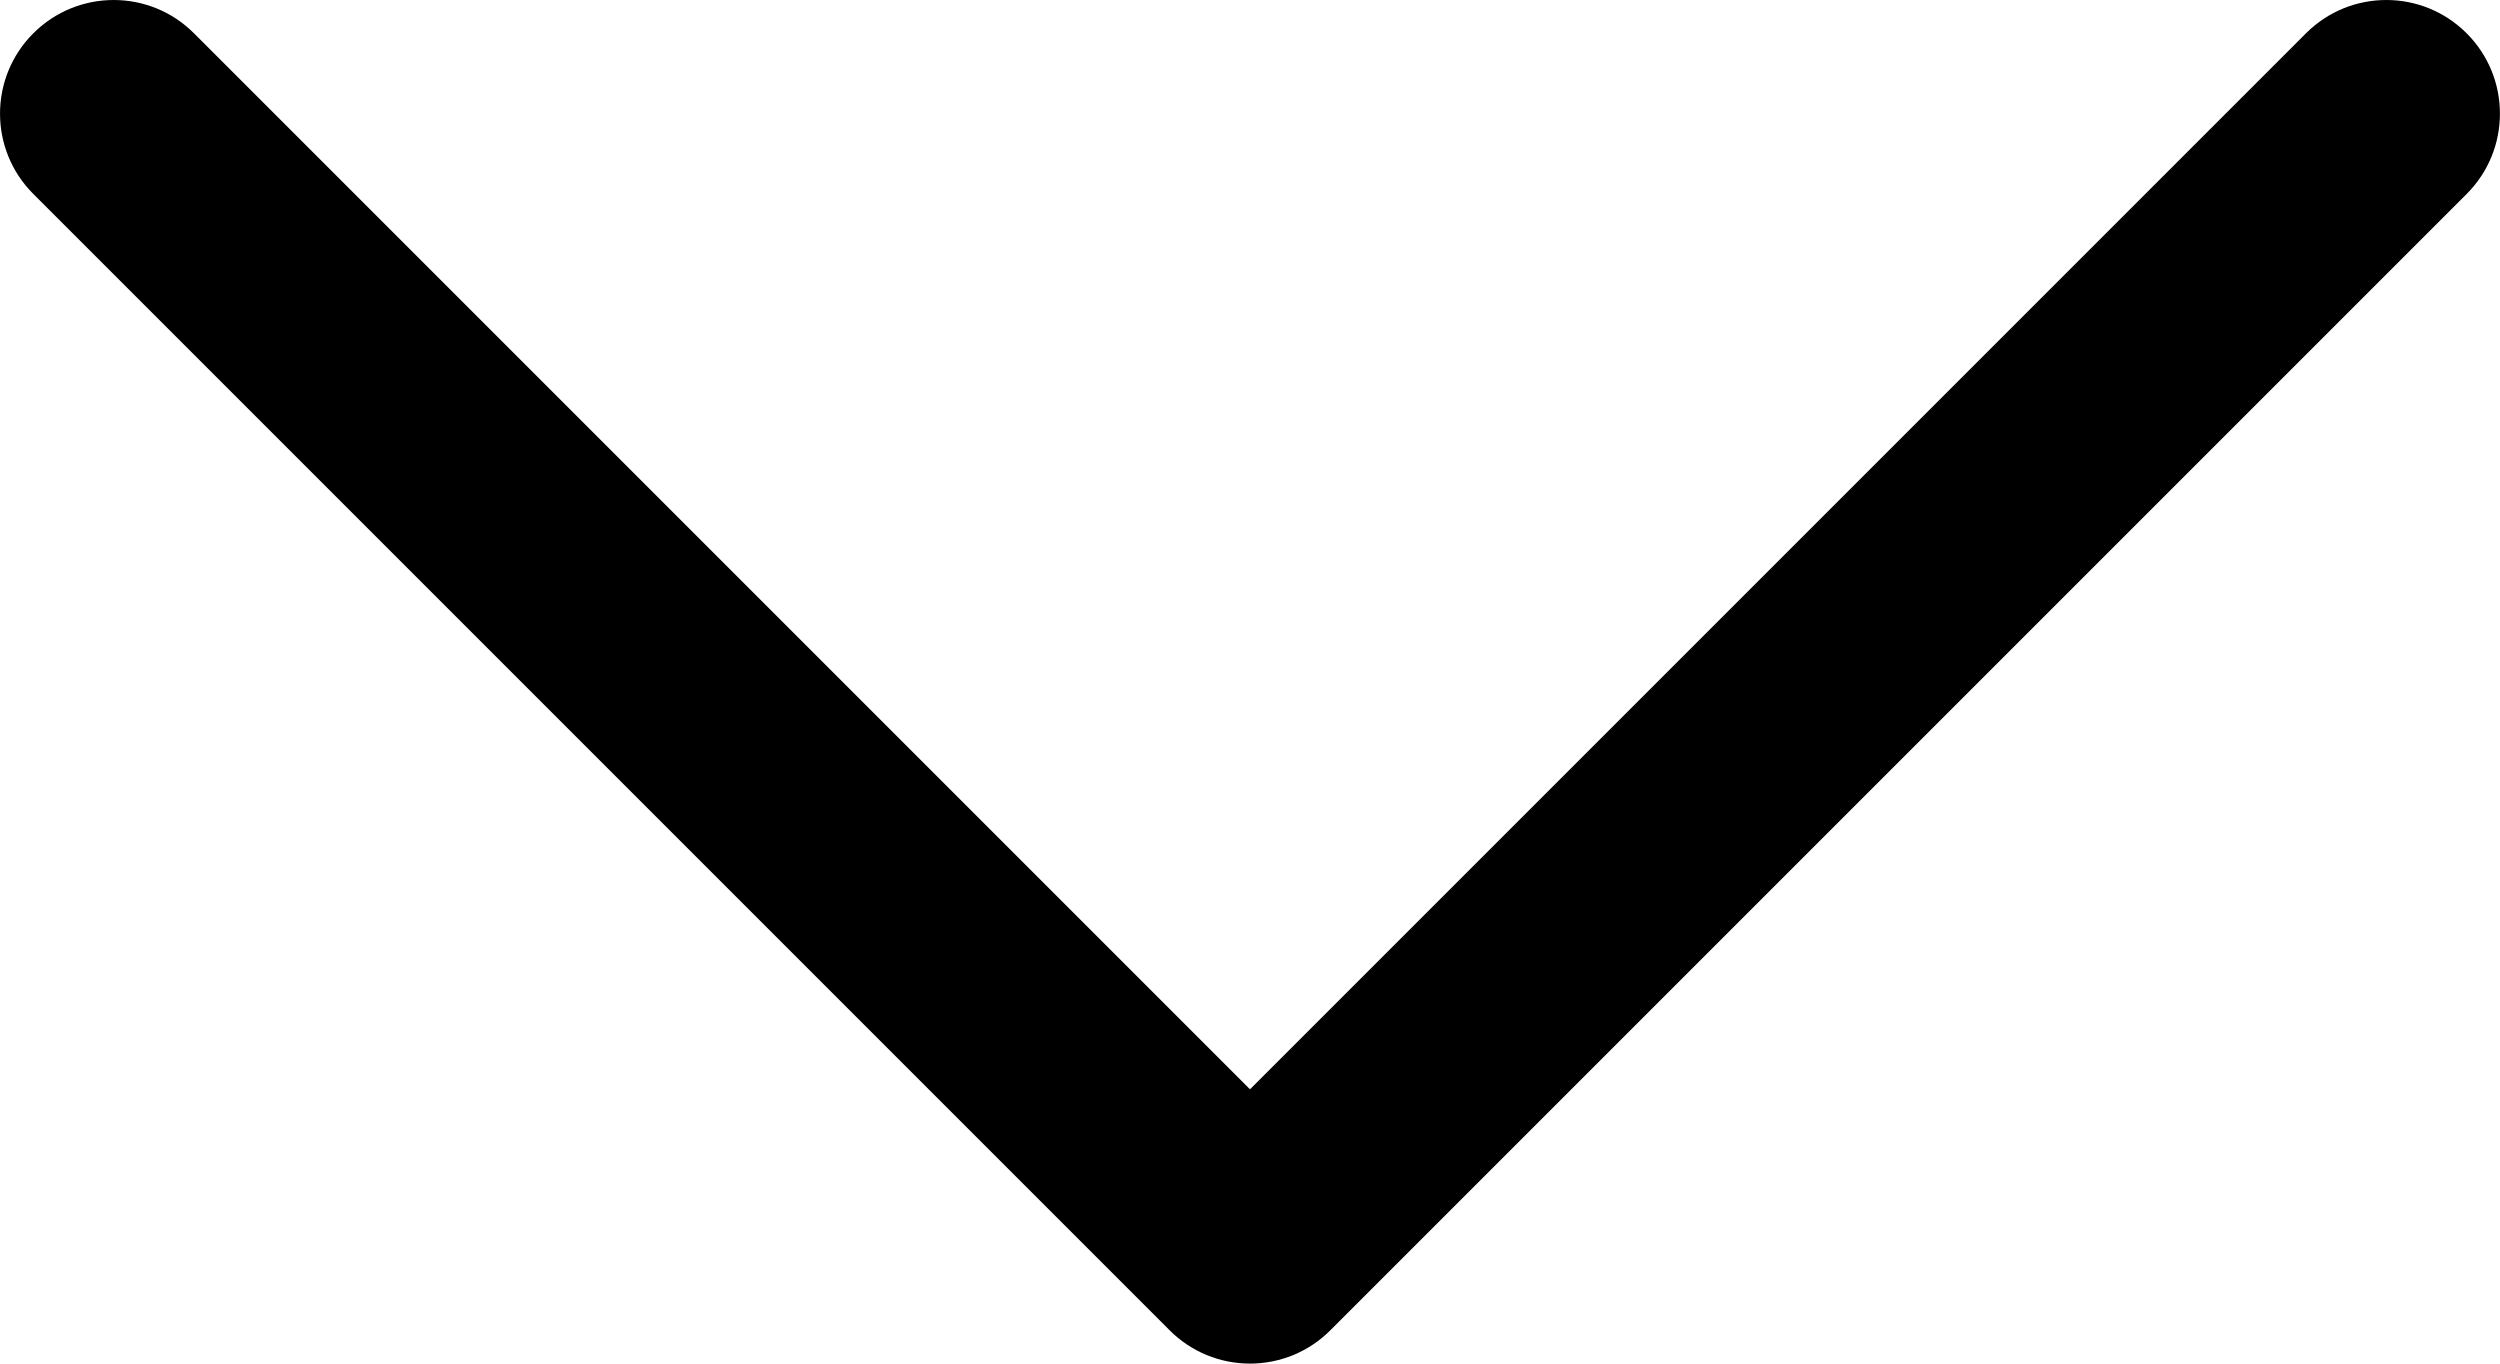 <?xml version="1.0" encoding="UTF-8"?> <svg xmlns="http://www.w3.org/2000/svg" viewBox="0 0 351.99 192.00" data-guides="{&quot;vertical&quot;:[],&quot;horizontal&quot;:[]}"><defs></defs><path fill="#000000" stroke="none" fill-opacity="1" stroke-width="1" stroke-opacity="1" id="tSvg6a520c0107" title="Path 10" d="M175.993 191.989C173.892 191.991 171.811 191.578 169.87 190.774C167.929 189.969 166.166 188.789 164.682 187.301C111.352 133.971 58.022 80.641 4.692 27.311C-1.56 21.06 -1.56 10.936 4.692 4.689C10.944 -1.559 21.067 -1.563 27.314 4.689C76.874 54.248 126.434 103.808 175.993 153.367C225.553 103.808 275.112 54.248 324.672 4.689C330.923 -1.563 341.047 -1.563 347.294 4.689C353.542 10.94 353.546 21.064 347.294 27.311C293.964 80.641 240.635 133.971 187.304 187.301C185.821 188.789 184.058 189.969 182.117 190.774C180.175 191.578 178.094 191.991 175.993 191.989Z"></path></svg> 